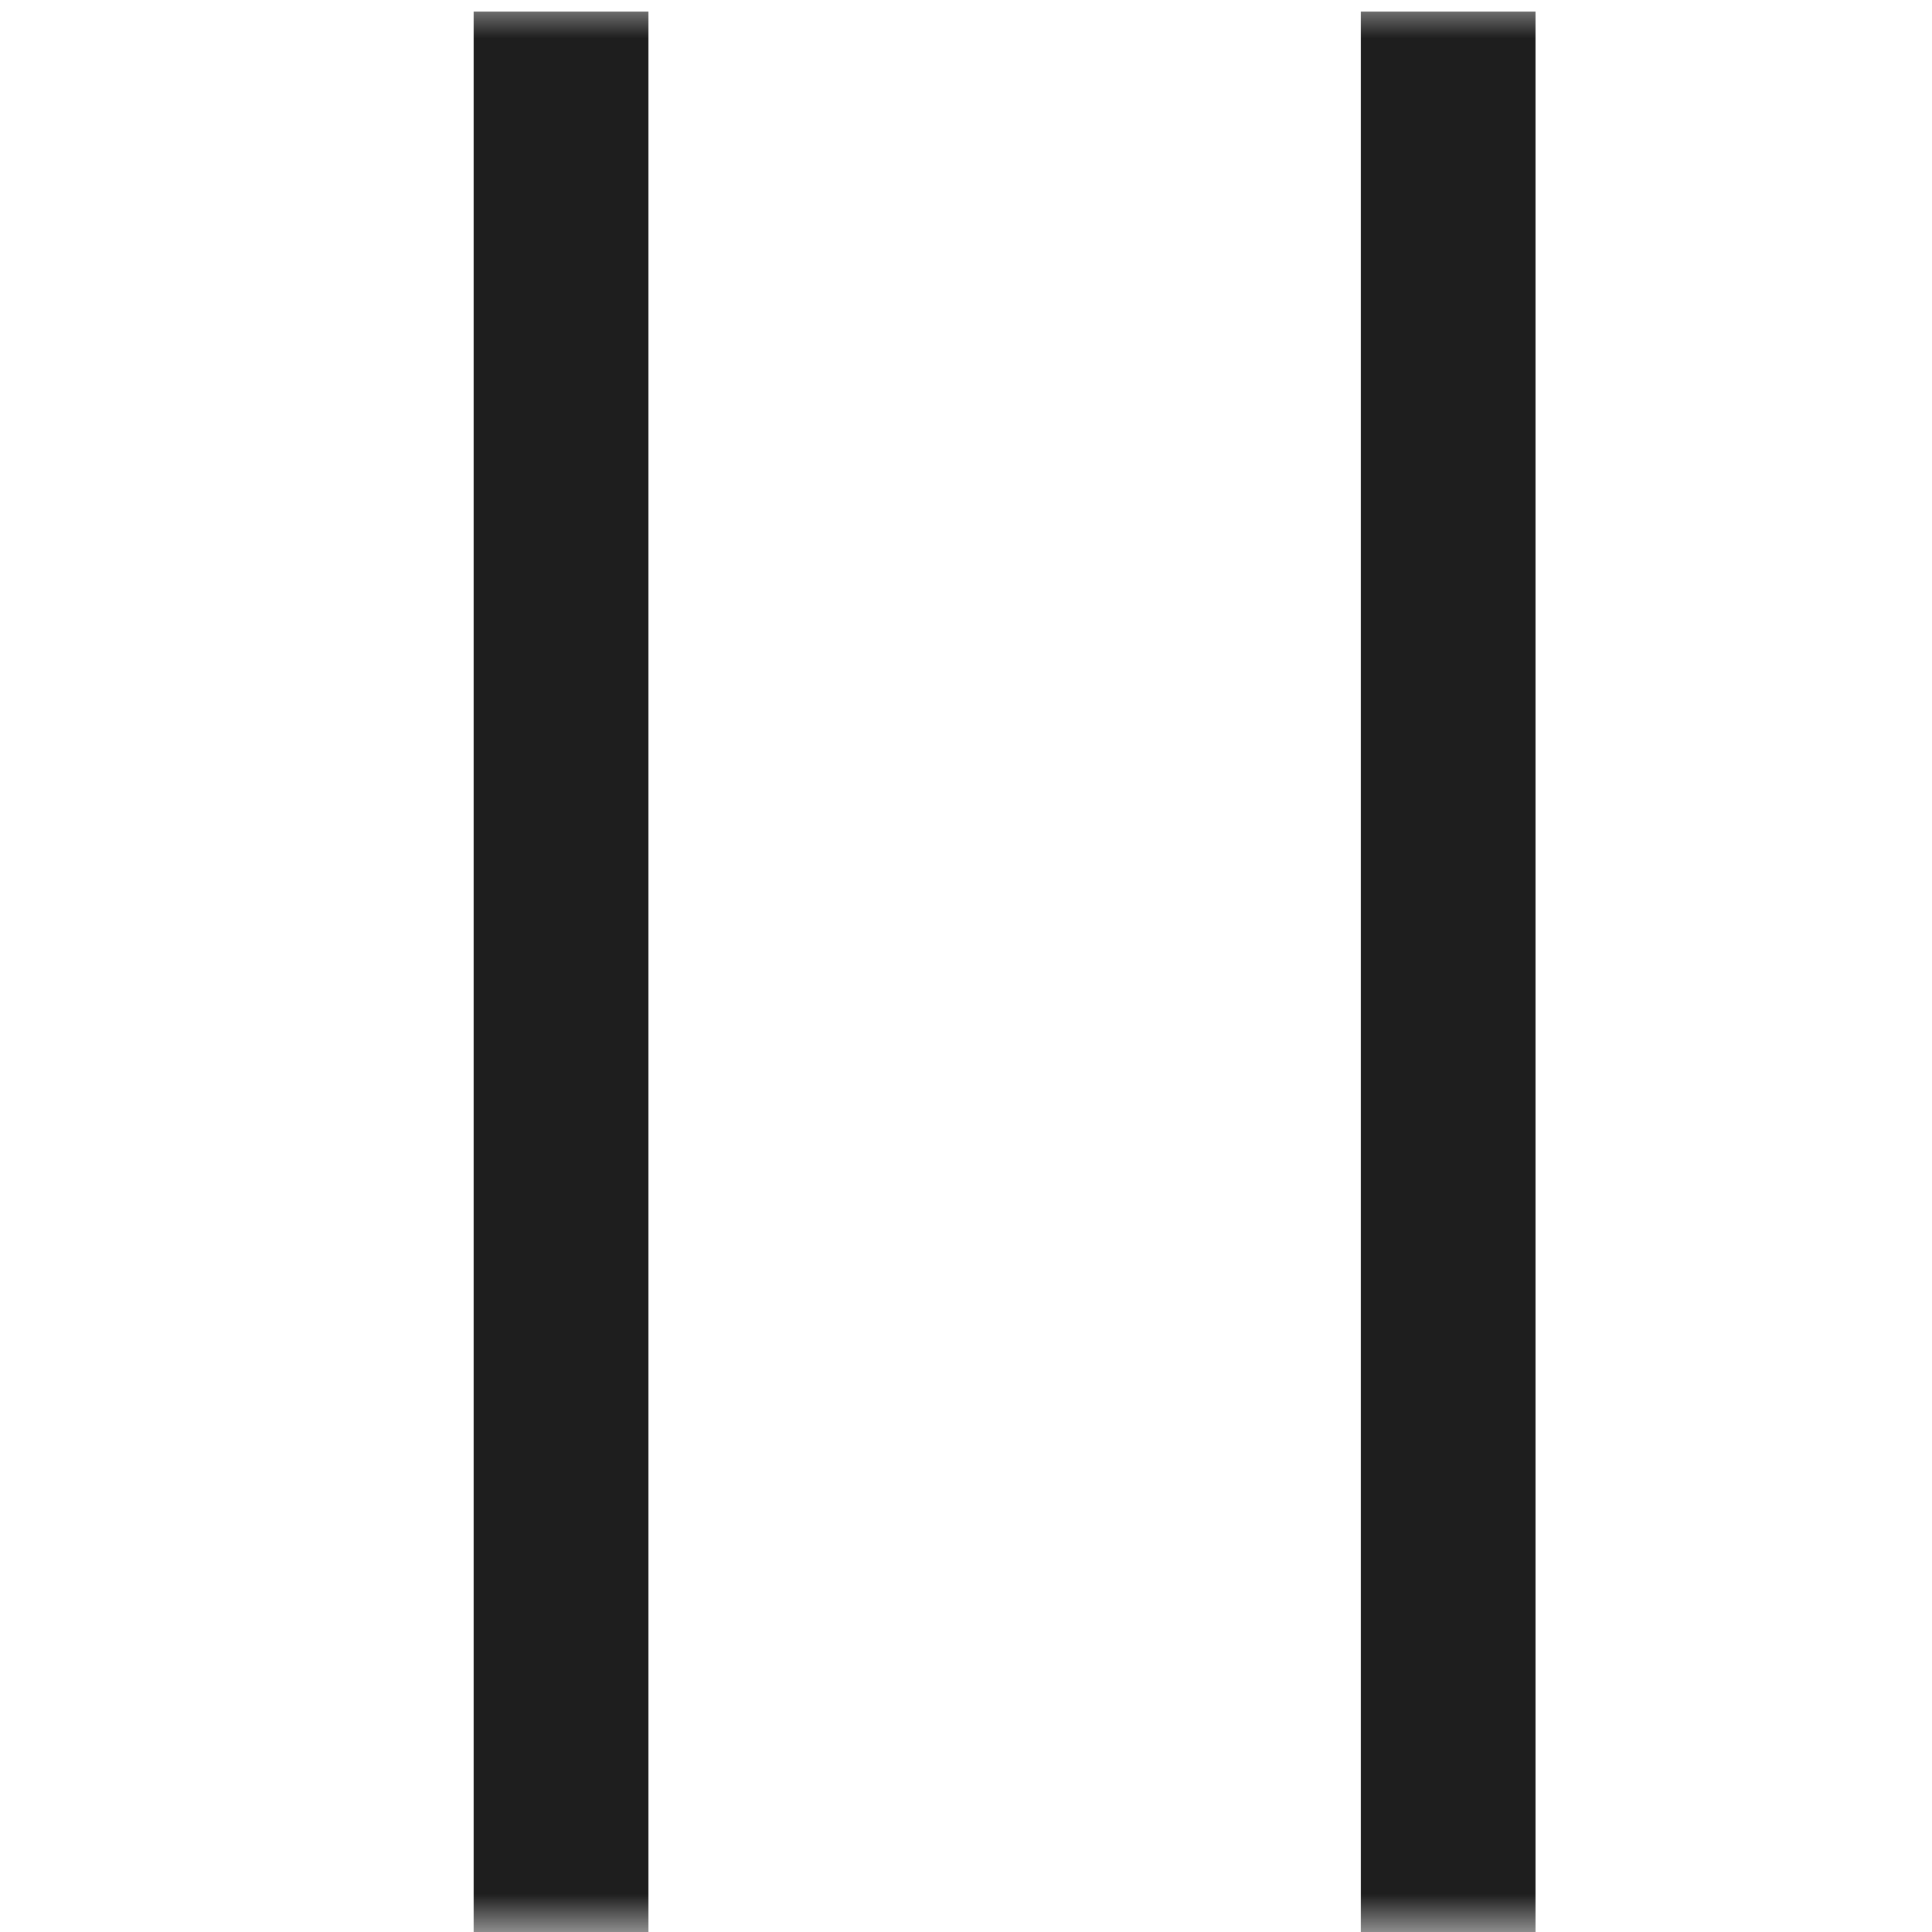 <svg width="25" height="25" viewBox="0 0 25 25" fill="none" xmlns="http://www.w3.org/2000/svg">
<mask id="mask0_17_152" style="mask-type:alpha" maskUnits="userSpaceOnUse" x="0" y="0" width="25" height="25">
<rect width="25" height="25" fill="#D9D9D9"/>
</mask>
<g mask="url(#mask0_17_152)">
<path d="M8.39 0.15H6.13V25H8.39V0.15Z" fill="#1E1E1E"/>
<path d="M19.87 0.15H17.61V25H19.87V0.15Z" fill="#1E1E1E"/>
</g>
</svg>
